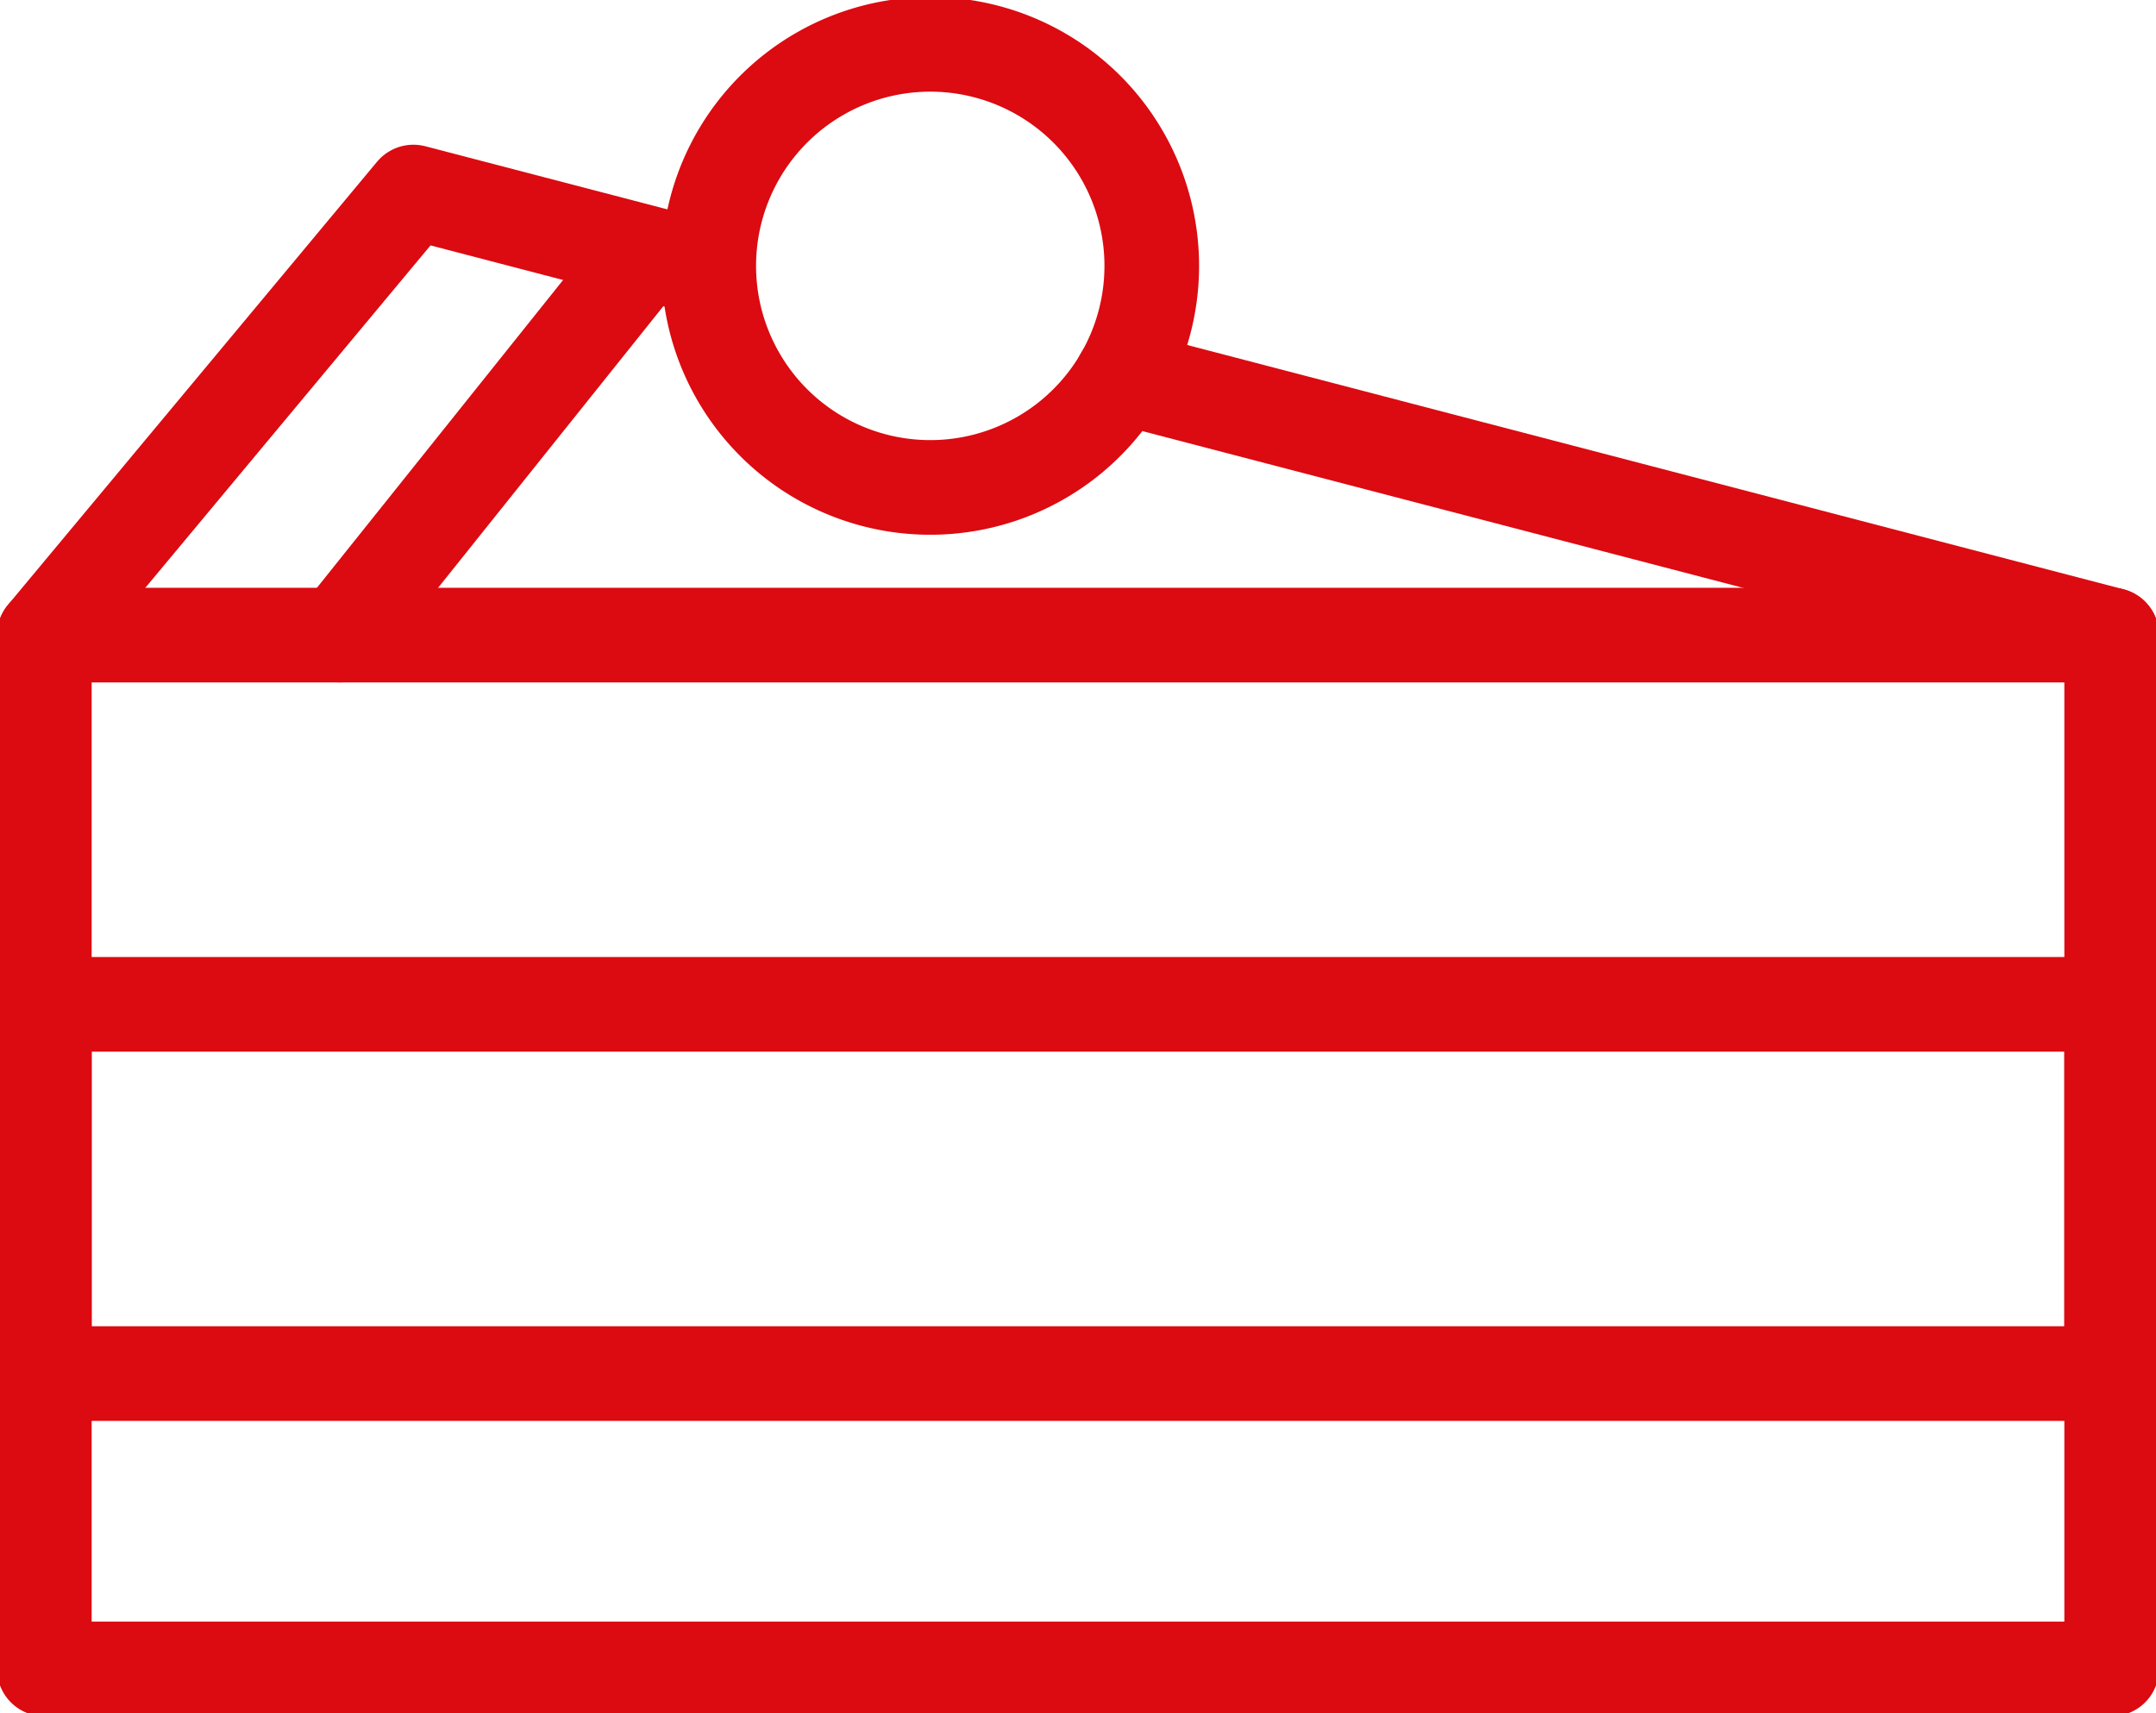 <svg xmlns="http://www.w3.org/2000/svg" xmlns:xlink="http://www.w3.org/1999/xlink" width="91.132" height="72.407" viewBox="0 0 91.132 72.407"><defs><clipPath id="a"><rect width="91.132" height="72.407" fill="none" stroke="#db0b11" stroke-width="1"></rect></clipPath></defs><g transform="translate(0 0)" clip-path="url(#a)"><rect width="87.384" height="43.692" transform="translate(1.874 26.841)" fill="none" stroke="#db0b11" stroke-linecap="round" stroke-linejoin="round" stroke-width="4"></rect><path d="M30.055,11.91,17.6,8.662,2,27.387" transform="translate(-0.126 -0.546)" fill="none" stroke="#db0b11" stroke-linecap="round" stroke-linejoin="round" stroke-width="4"></path><line x1="41.836" y1="10.914" transform="translate(47.422 15.927)" fill="none" stroke="#db0b11" stroke-linecap="round" stroke-linejoin="round" stroke-width="4"></line><path d="M50.7,11.363A9.363,9.363,0,1,1,41.34,2,9.363,9.363,0,0,1,50.7,11.363Z" transform="translate(-2.016 -0.126)" fill="none" stroke="#db0b11" stroke-linecap="round" stroke-linejoin="round" stroke-width="4"></path><rect width="87.384" height="15.604" transform="translate(1.874 42.446)" fill="none" stroke="#db0b11" stroke-linecap="round" stroke-linejoin="round" stroke-width="4"></rect><line y1="15.604" x2="12.483" transform="translate(14.357 11.237)" fill="none" stroke="#db0b11" stroke-linecap="round" stroke-linejoin="round" stroke-width="4"></line></g></svg>